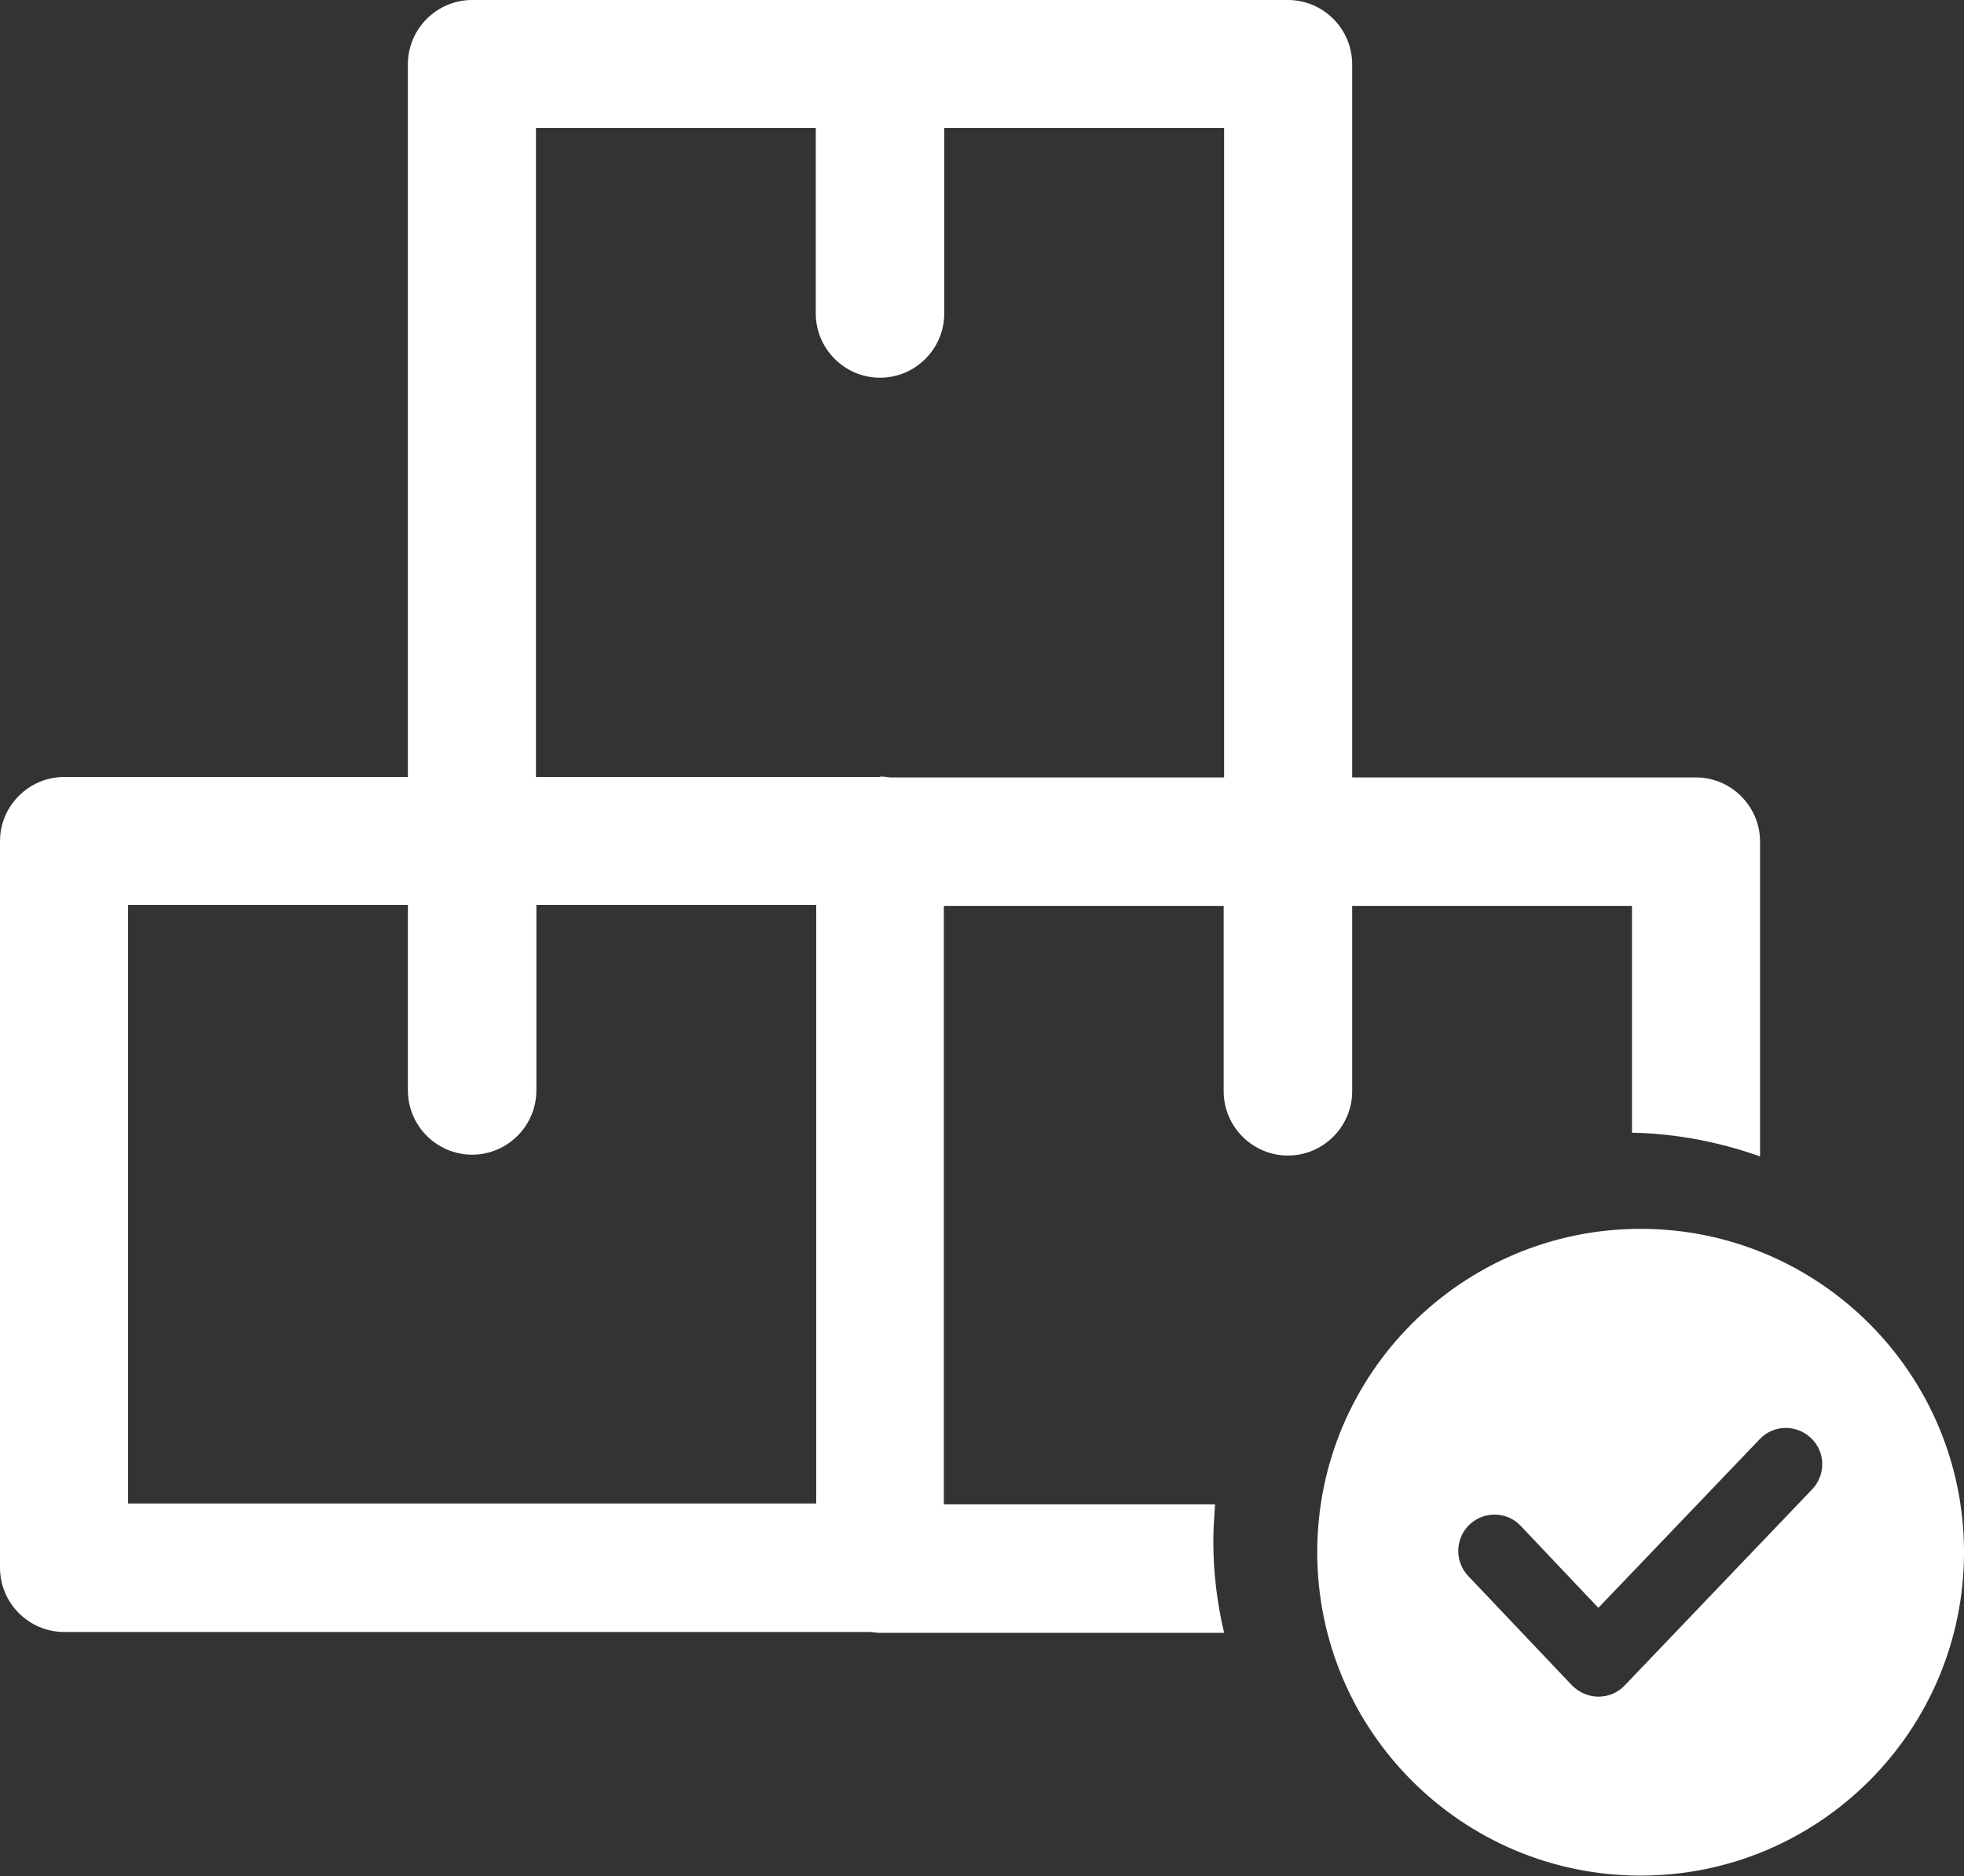 <?xml version="1.0" encoding="UTF-8"?>
<svg id="Layer_2" data-name="Layer 2" xmlns="http://www.w3.org/2000/svg" viewBox="0 0 45.55 43.51">
  <rect x="0" y="0" width="45.55" height="43.51" fill="#333333" stroke="none"/>
  <defs>
    <style>
      .cls-1 {
        fill: #fff;
      }
    </style>
  </defs>
  <g id="Layer_3" data-name="Layer 3">
    <g>
      <path class="cls-1" d="m28.18,34.89h-6.29v-13.88h6.49v4.3c0,.82.67,1.49,1.49,1.49s1.49-.67,1.49-1.49v-4.3h6.49v5.26c1.04.02,2.04.22,2.97.55v-7.3c0-.82-.67-1.49-1.49-1.49h-7.97V1.49c0-.82-.67-1.49-1.49-1.49H10.95c-.82,0-1.49.67-1.49,1.49v16.53H1.49c-.82,0-1.49.67-1.49,1.49v16.85c0,.82.67,1.49,1.49,1.49h18.71c.07.01.14.02.21.02h7.98c-.16-.68-.25-1.39-.25-2.12,0-.29.02-.57.04-.86Zm-9.27-.02H2.97v-13.88h6.49v4.3c0,.82.67,1.49,1.49,1.49s1.49-.67,1.49-1.49v-4.3h6.49v13.88Zm1.49-16.85h-7.97V2.97h6.49v4.3c0,.82.67,1.49,1.49,1.49s1.49-.67,1.49-1.49V2.97h6.49v15.06h-7.75c-.07-.01-.15-.02-.22-.02Z"/>
      <path class="cls-1" d="m38.05,28.5c-4.14,0-7.5,3.36-7.5,7.5s3.36,7.5,7.5,7.5,7.5-3.36,7.5-7.5-3.36-7.5-7.5-7.5Zm3.98,6.04l-4.35,4.55c-.16.17-.38.26-.61.26h0c-.23,0-.45-.1-.61-.26l-2.41-2.54c-.32-.34-.3-.87.03-1.19.34-.32.87-.31,1.19.03l1.8,1.9,3.74-3.91c.32-.34.85-.35,1.19-.03.34.32.35.85.03,1.19Z"/>
    </g>
  </g>
</svg>